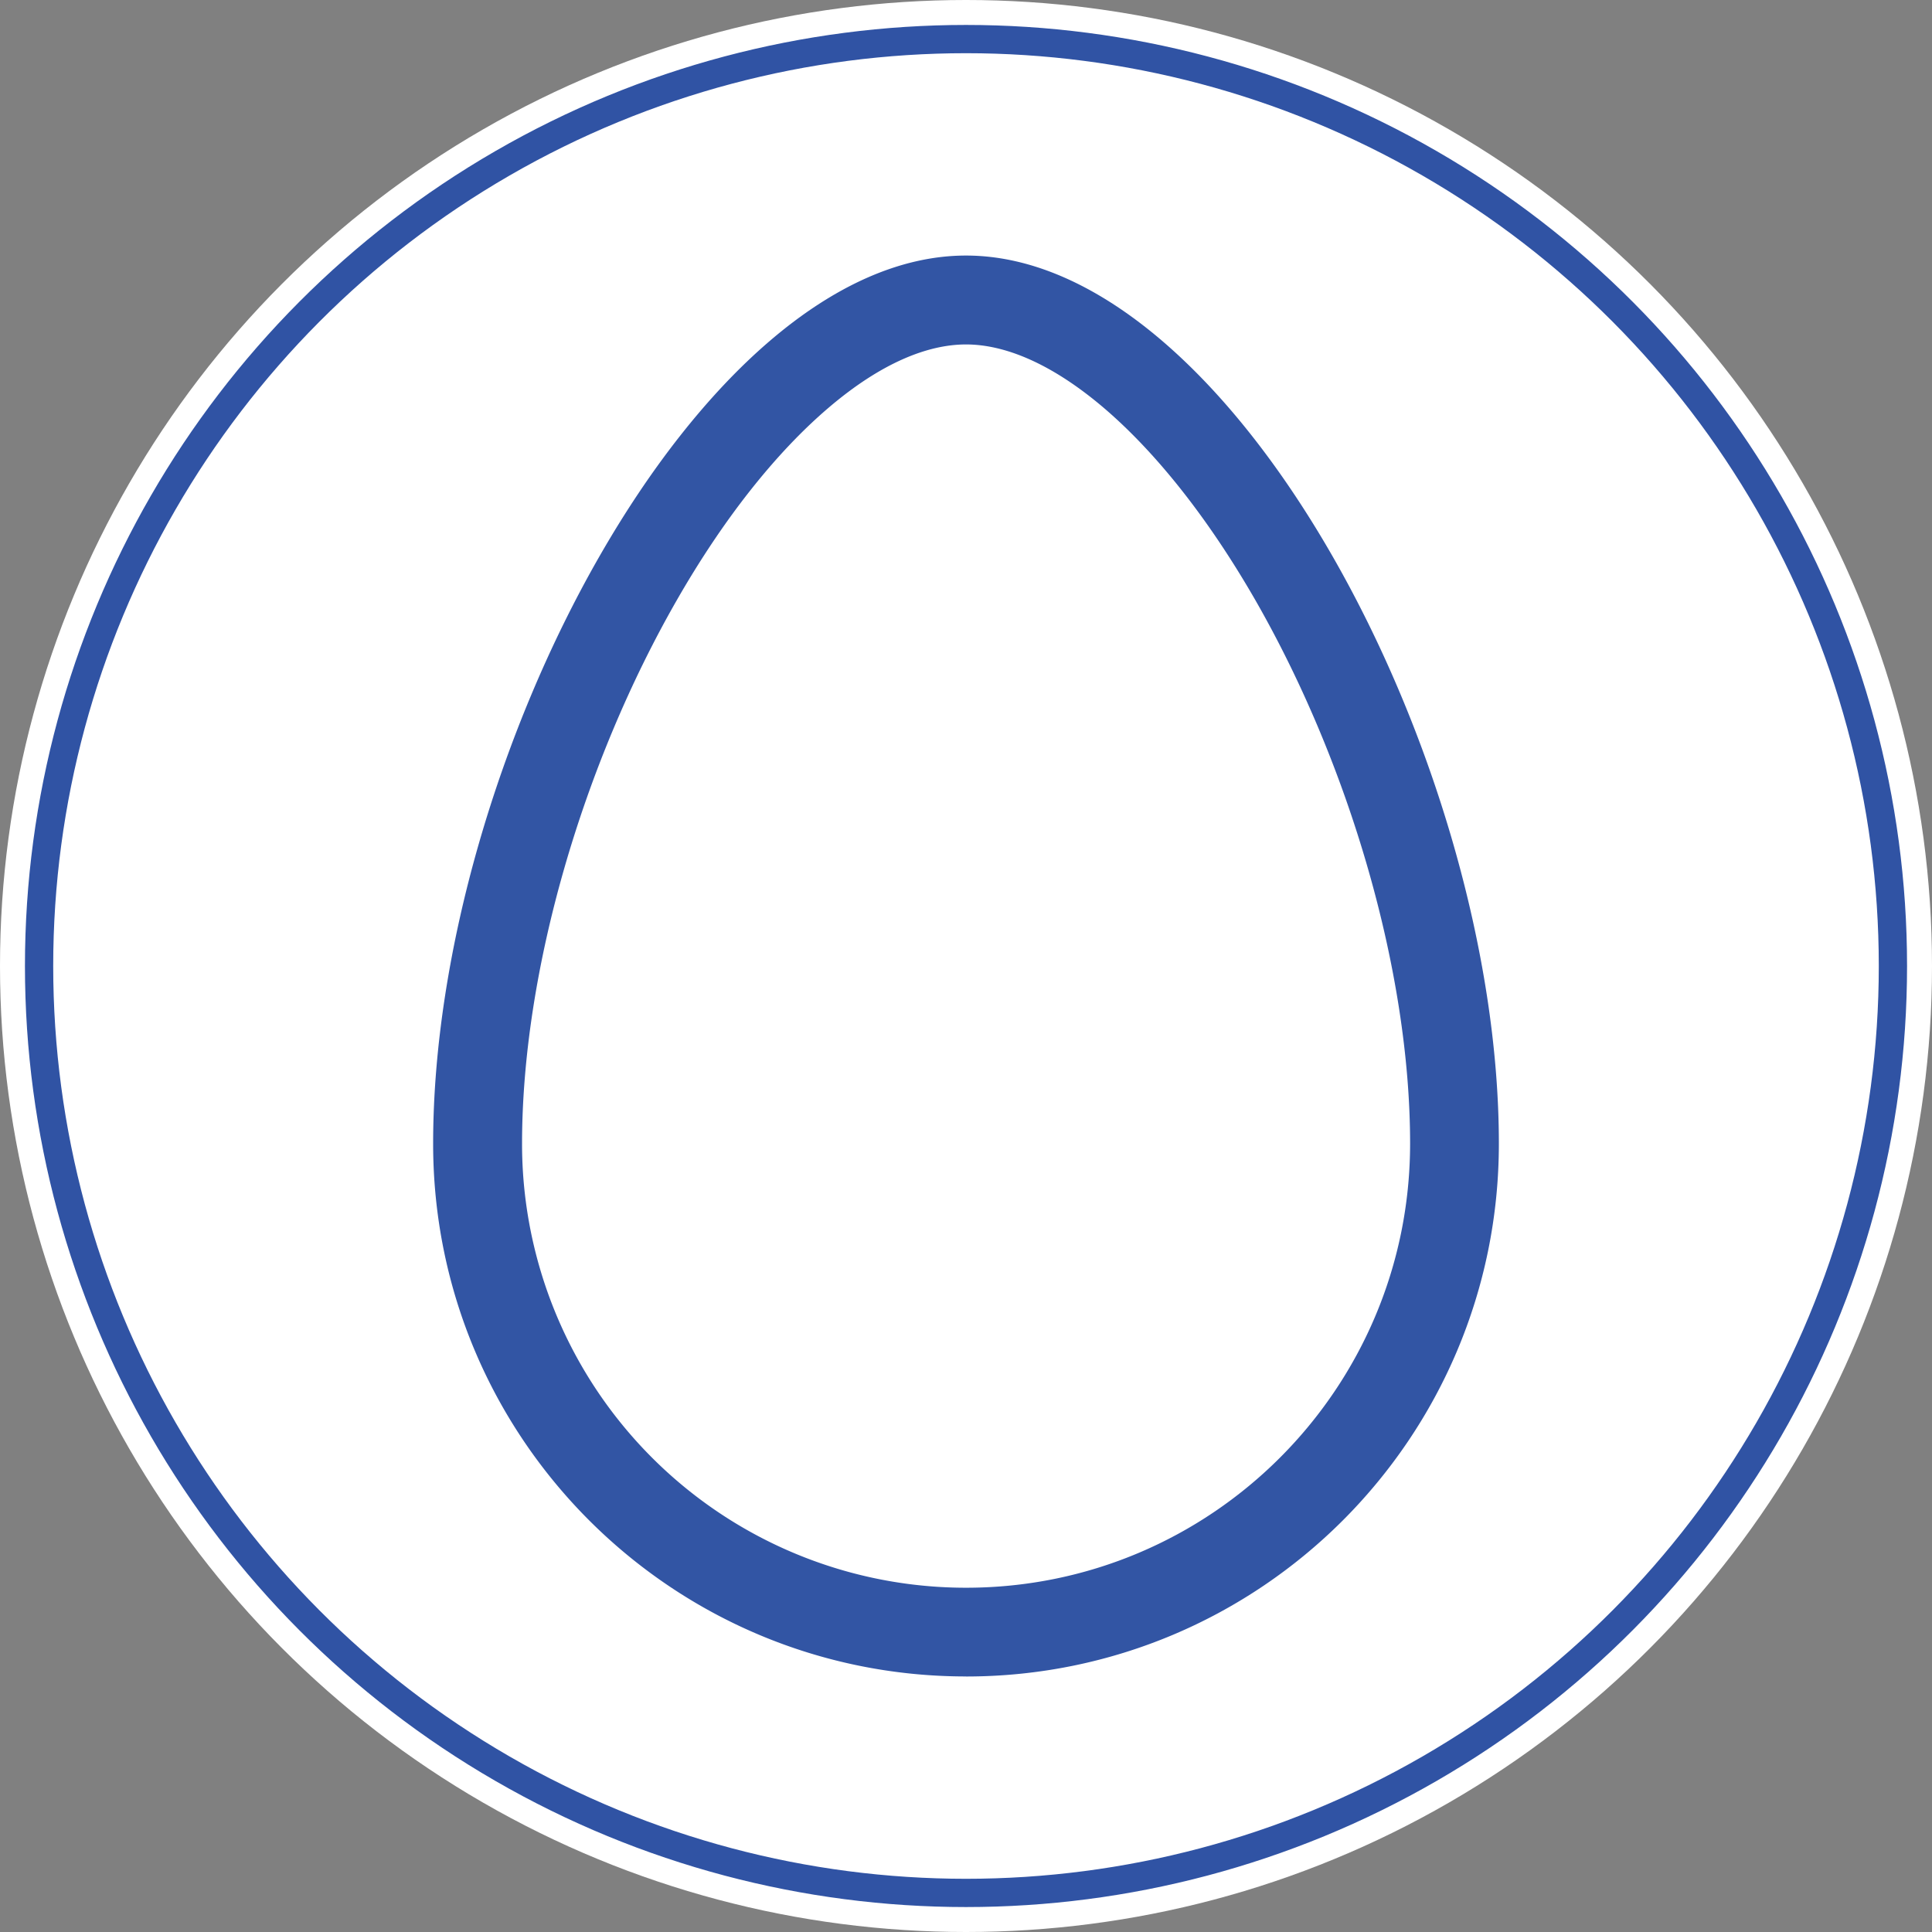 <svg id="Layer_1" data-name="Layer 1" xmlns="http://www.w3.org/2000/svg" viewBox="0 0 752 752"><rect x="0" y="0" width="752" height="752" fill="#808080" stroke="none"/><defs><style>.cls-1,.cls-2{fill:#fff;}.cls-2{stroke:#3053a4;stroke-miterlimit:10;stroke-width:11px;}.cls-3{fill:#3255a4;}</style></defs><circle class="cls-1" cx="376" cy="376" r="376"/><circle class="cls-2" cx="376" cy="376" r="360.79"/><path class="cls-3" d="M400,642a172.79,172.79,0,0,1-172.8-172.8c0-67.58,23.85-148.14,60.2-211.53,18.09-31.58,38.44-57.29,58.92-74.8C367,165.17,385.23,158.07,400,158.07s33,7.1,53.74,24.78c20.48,17.51,40.77,43.22,58.92,74.8,36.35,63.39,60.2,144,60.2,211.53C572.8,564.63,495.44,642,400,642Zm0,34.55c114.52,0,207.41-92.82,207.41-207.4C607.41,320,503.7,123.47,400,123.47S192.59,320.06,192.59,469.18C192.59,583.71,285.48,676.53,400,676.53Z" transform="translate(-24 -24)"/></svg>